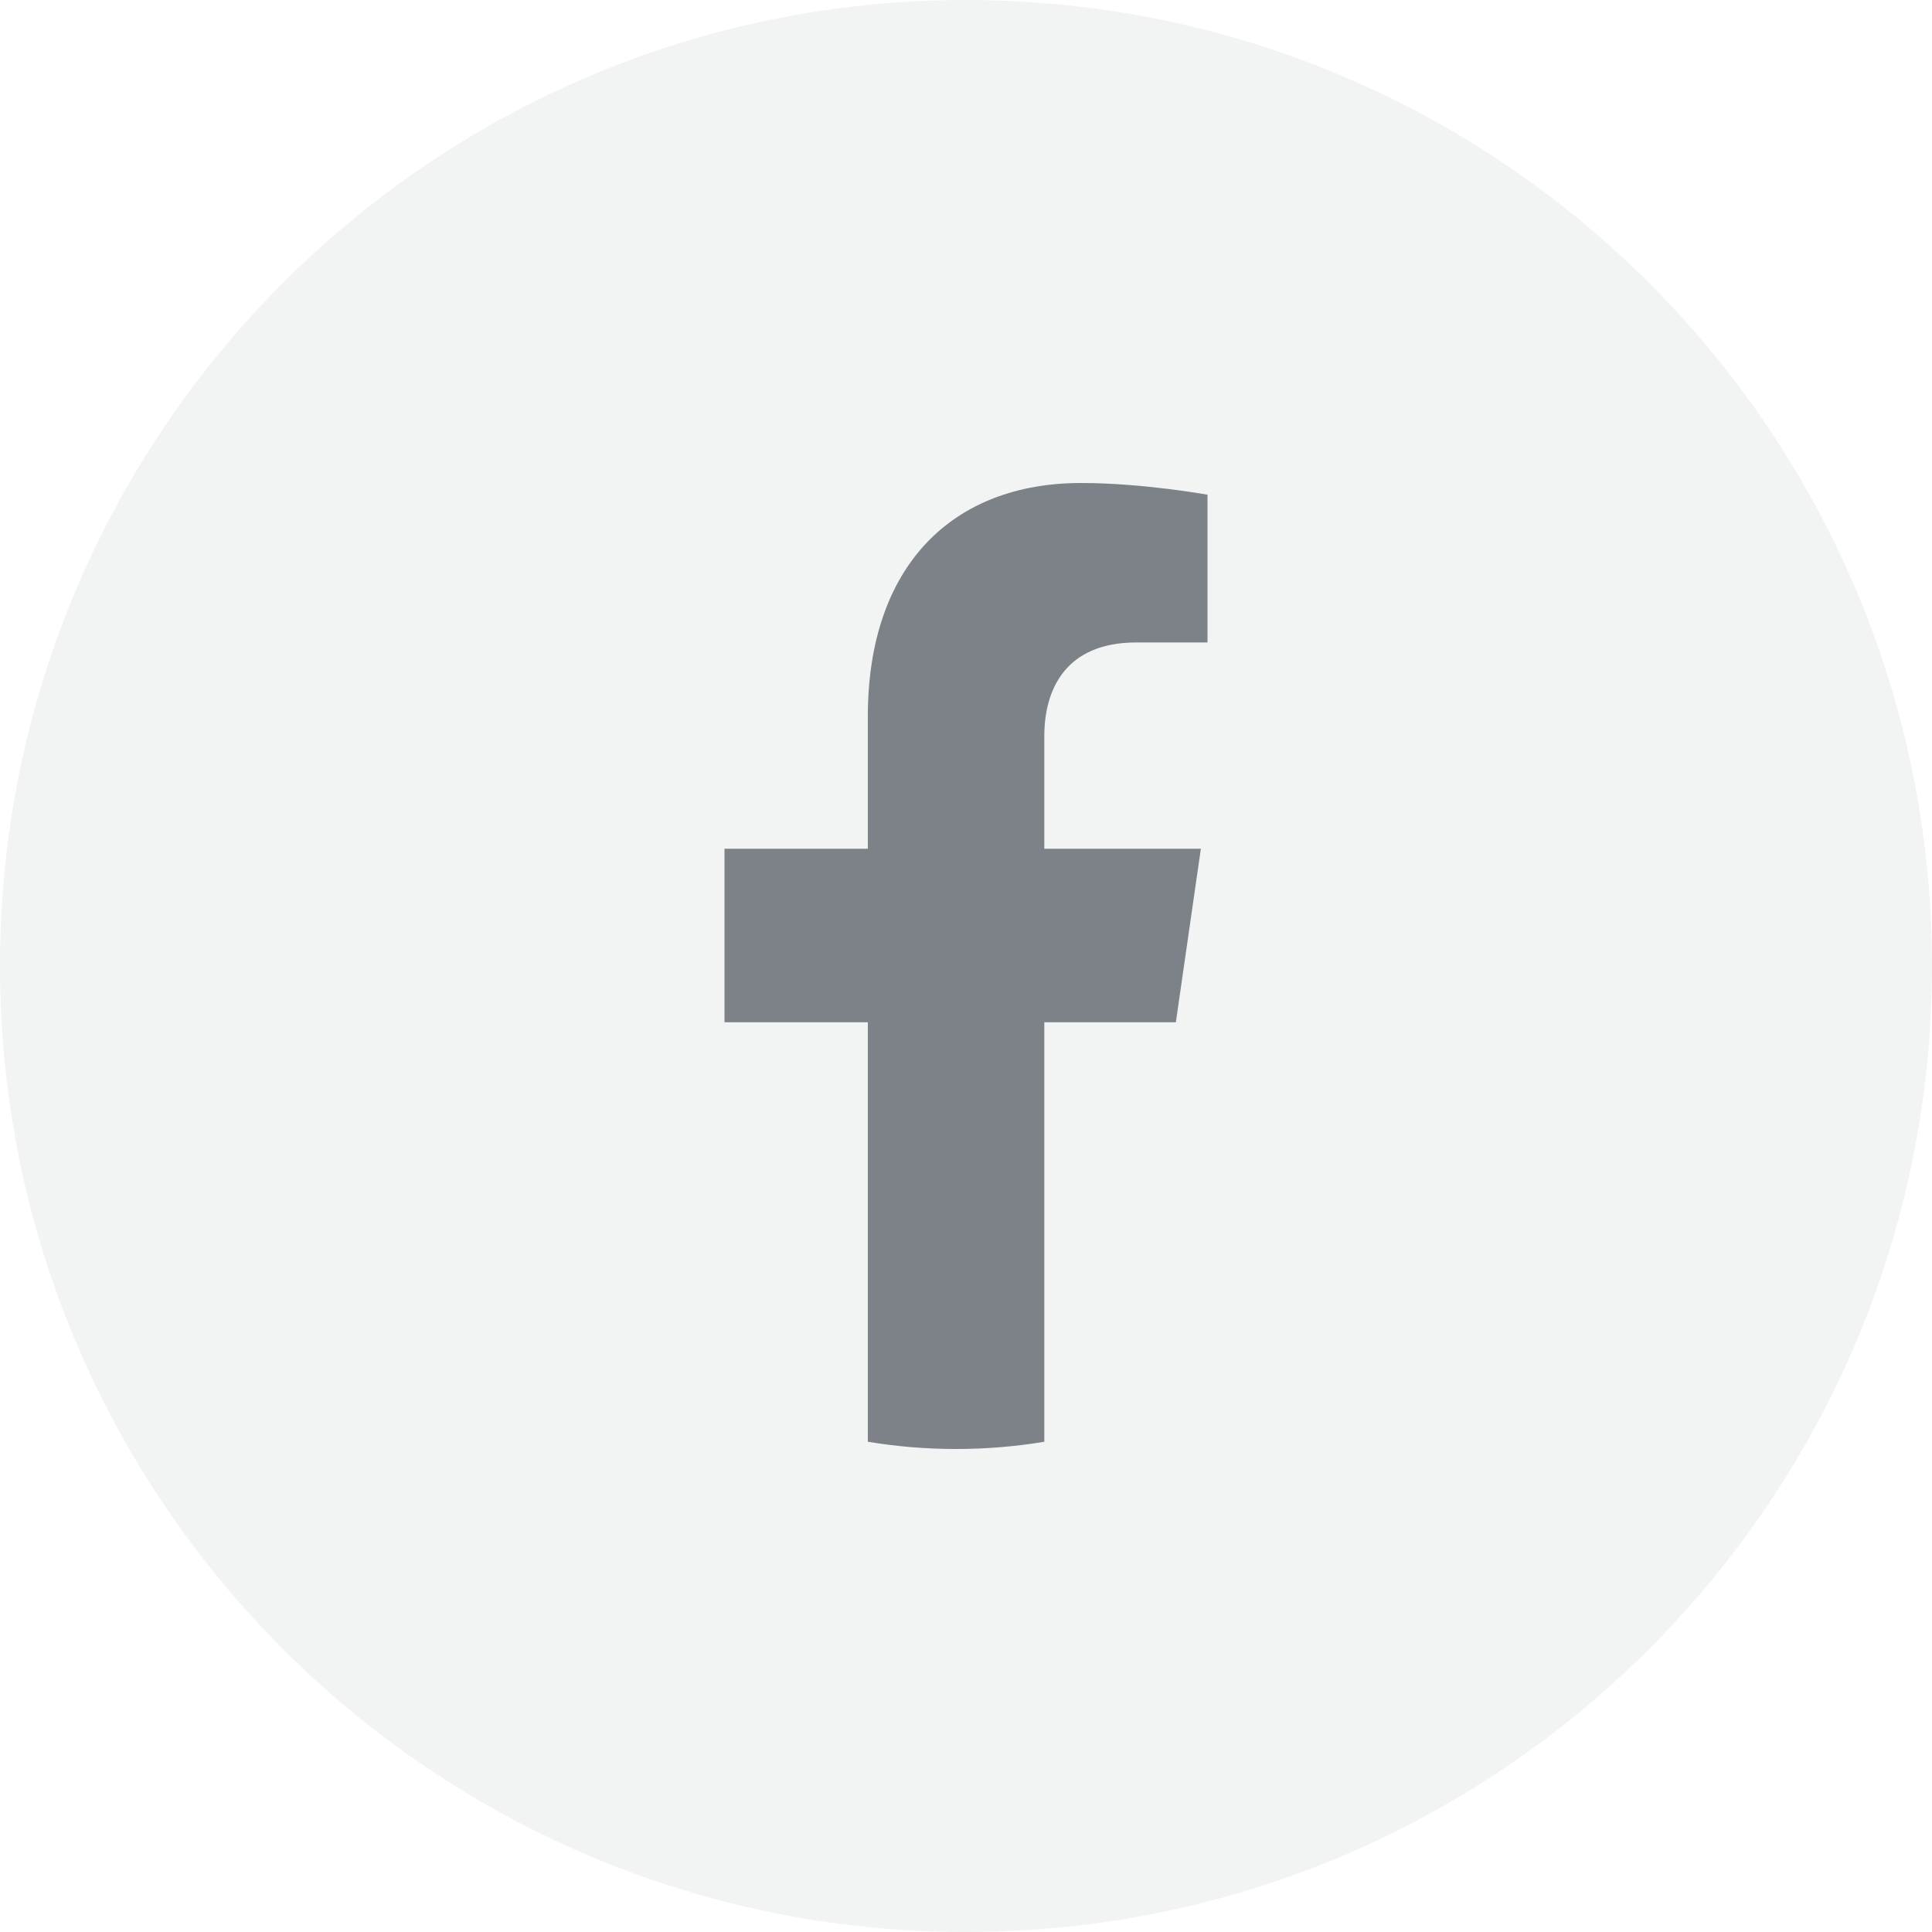 <svg width="32" height="32" viewBox="0 0 32 32" fill="none" xmlns="http://www.w3.org/2000/svg">
<path opacity="0.1" fill-rule="evenodd" clip-rule="evenodd" d="M0 16C0 7.163 7.163 0 16 0C24.837 0 32 7.163 32 16C32 24.837 24.837 32 16 32C7.163 32 0 24.837 0 16Z" fill="#7C8288"/>
<path d="M19.476 16.932L19.89 14.058H17.297V12.194C17.297 11.408 17.658 10.641 18.82 10.641H20V8.194C20 8.194 18.93 8 17.907 8C15.77 8 14.374 9.377 14.374 11.868V14.058H12V16.932H14.374V23.88C14.851 23.959 15.339 24 15.836 24C16.332 24 16.82 23.959 17.297 23.88V16.932H19.476Z" fill="#7C8288"/>
</svg>
